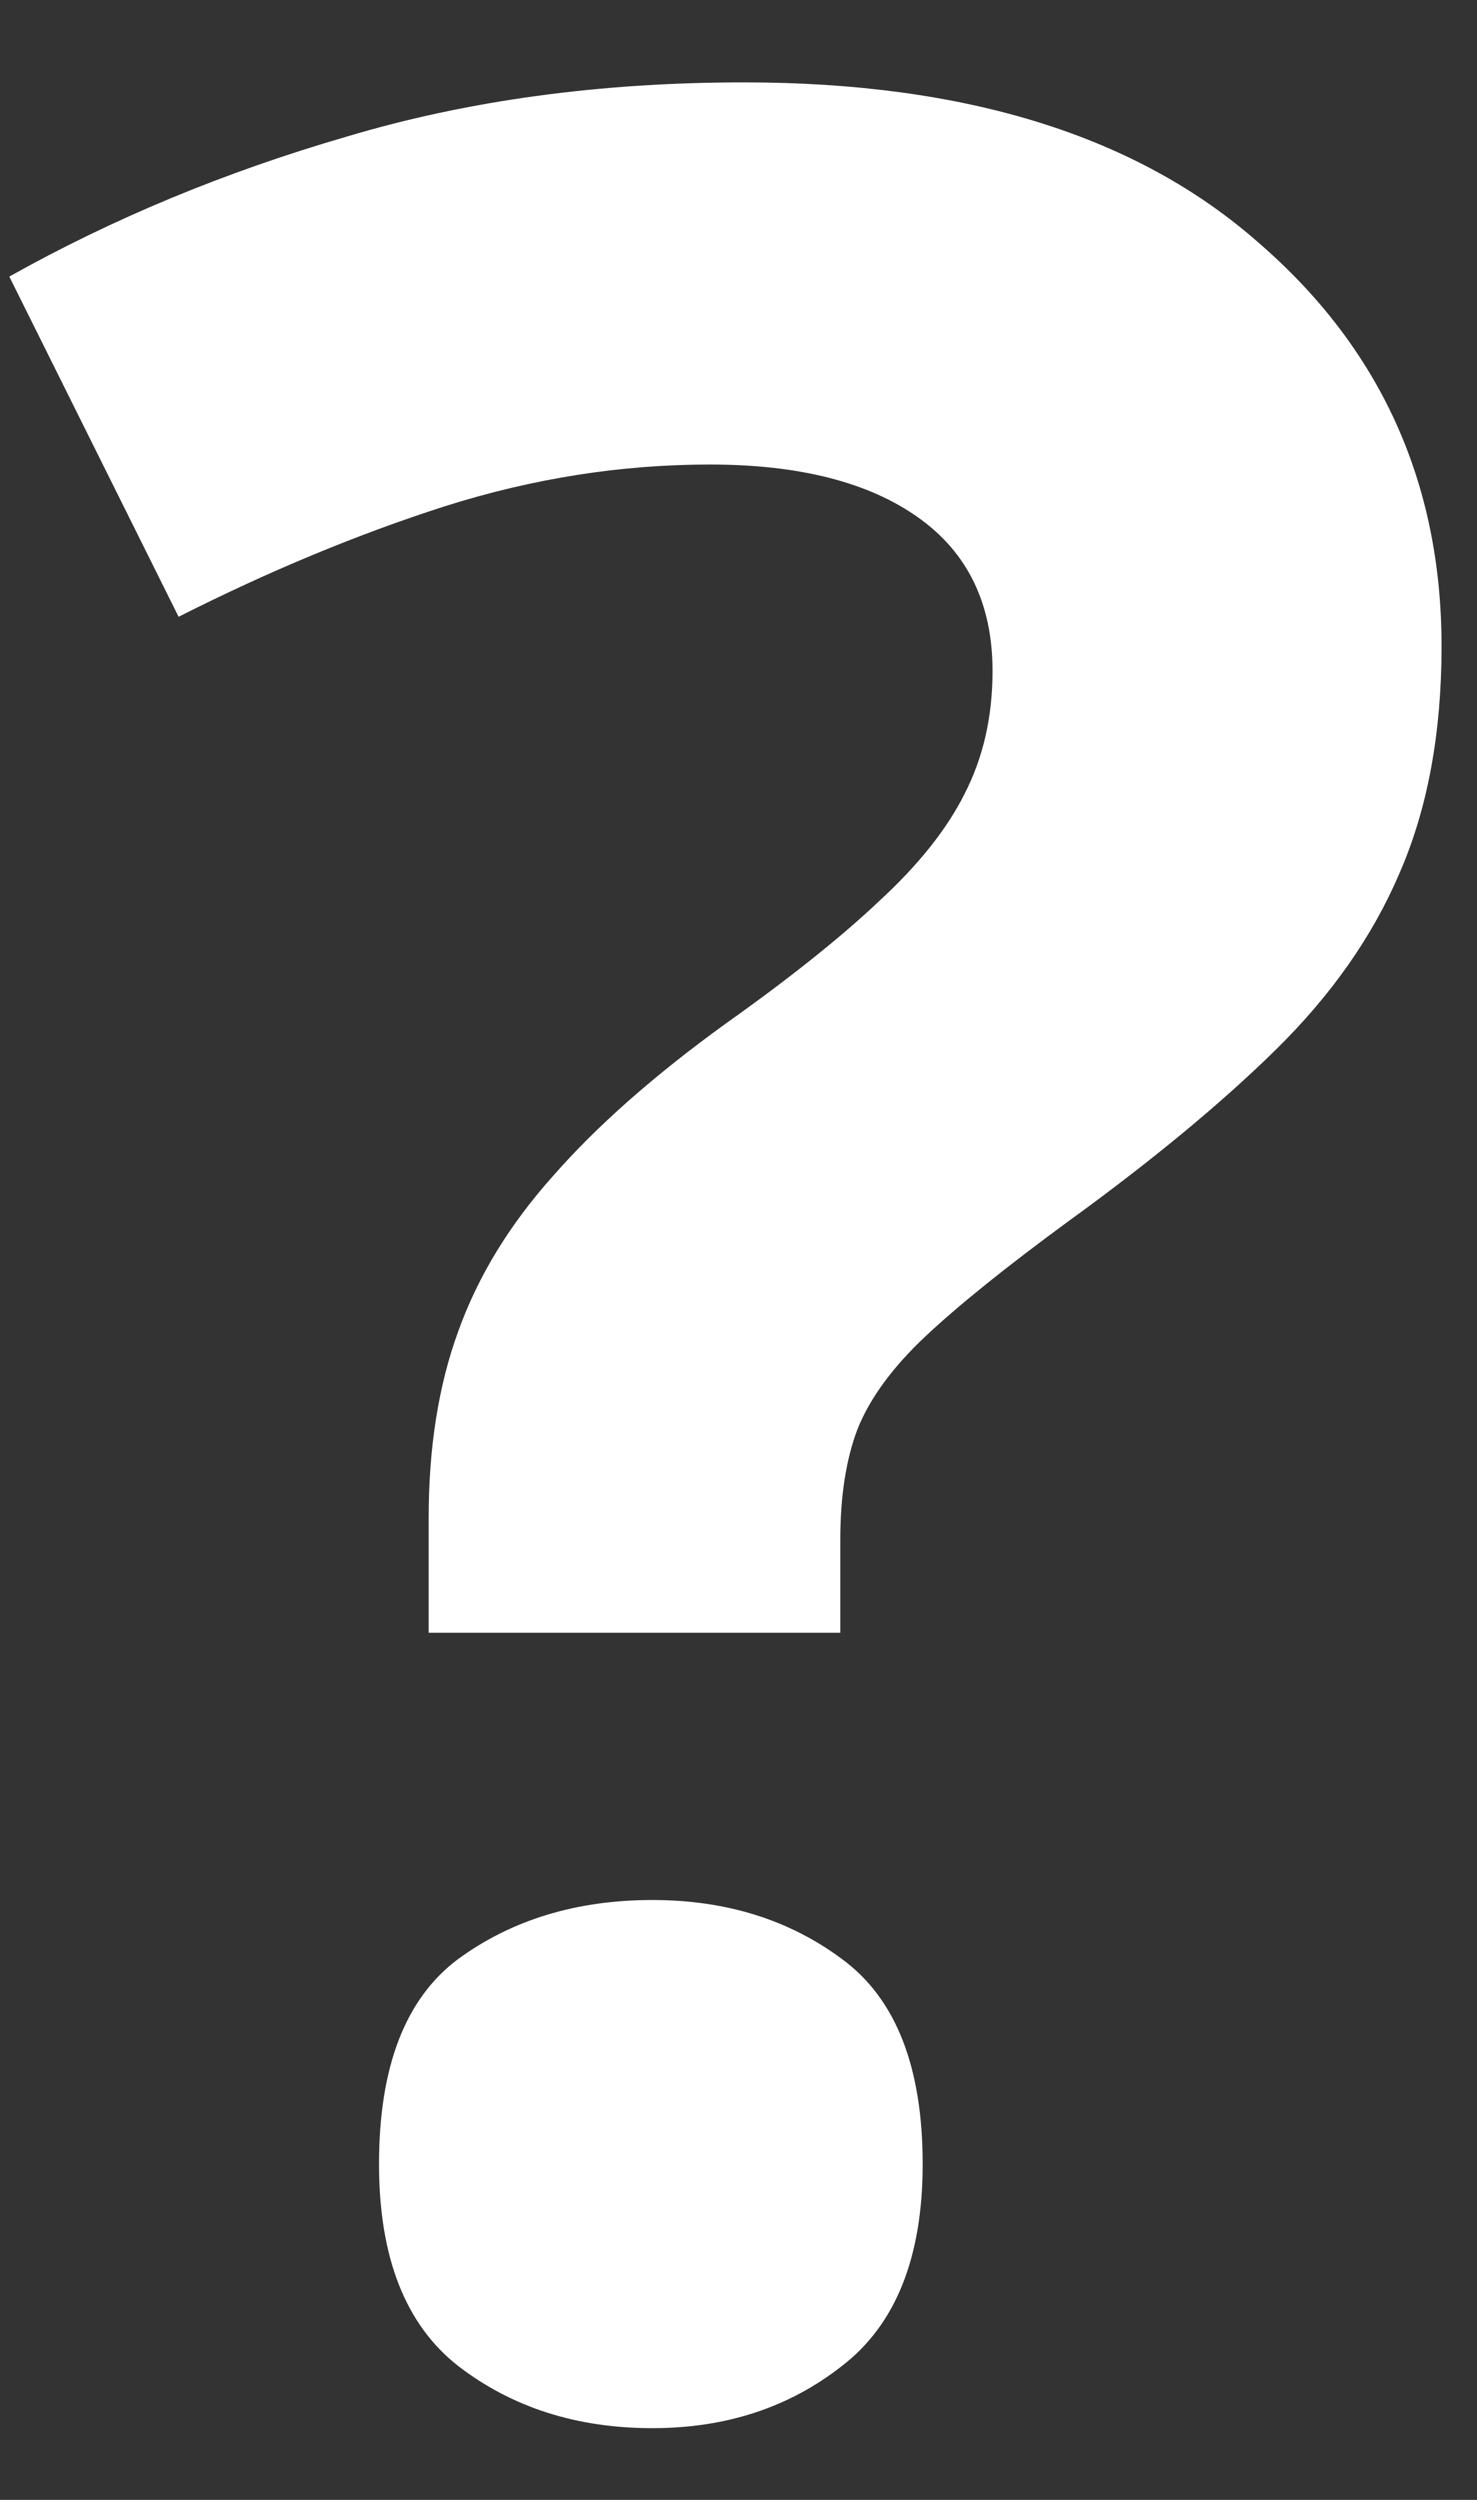 <svg width="13" height="22" viewBox="0 0 13 22" xmlns="http://www.w3.org/2000/svg">
<rect x="0" y="0" width="13" height="22" fill="#333333" stroke="none"/>
<path fill="white" d="M3.773 14.369V13.357C3.773 12.738 3.86 12.191 4.033 11.717C4.206 11.234 4.484 10.778 4.867 10.35C5.25 9.912 5.756 9.465 6.385 9.01C6.95 8.609 7.401 8.249 7.738 7.93C8.085 7.611 8.335 7.296 8.49 6.986C8.654 6.667 8.736 6.307 8.736 5.906C8.736 5.314 8.518 4.863 8.08 4.553C7.643 4.243 7.032 4.088 6.248 4.088C5.464 4.088 4.685 4.211 3.91 4.457C3.145 4.703 2.365 5.027 1.572 5.428L0.082 2.434C0.993 1.923 1.982 1.513 3.049 1.203C4.115 0.884 5.282 0.725 6.549 0.725C8.499 0.725 10.008 1.194 11.074 2.133C12.15 3.062 12.688 4.247 12.688 5.688C12.688 6.453 12.565 7.118 12.318 7.684C12.081 8.24 11.717 8.759 11.225 9.242C10.742 9.716 10.135 10.217 9.406 10.746C8.859 11.147 8.44 11.484 8.148 11.758C7.857 12.031 7.656 12.305 7.547 12.578C7.447 12.842 7.396 13.166 7.396 13.549V14.369H3.773ZM3.336 19.045C3.336 18.188 3.568 17.587 4.033 17.24C4.507 16.894 5.077 16.721 5.742 16.721C6.389 16.721 6.945 16.894 7.41 17.24C7.884 17.587 8.121 18.188 8.121 19.045C8.121 19.865 7.884 20.458 7.41 20.822C6.945 21.187 6.389 21.369 5.742 21.369C5.077 21.369 4.507 21.187 4.033 20.822C3.568 20.458 3.336 19.865 3.336 19.045Z"/>
</svg>
